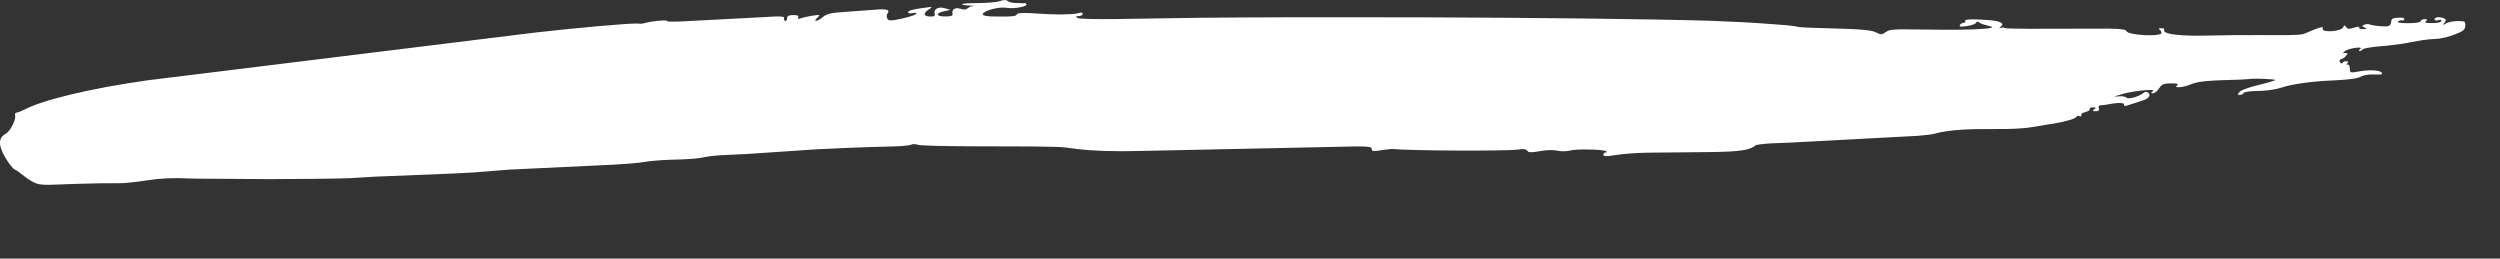<svg width="29" height="3" viewBox="0 0 29 3" fill="none" xmlns="http://www.w3.org/2000/svg" preserveAspectRatio="none">
<rect x="0" y="0" width="29" height="3" fill="#333333" stroke="none"/>
<path fill-rule="evenodd" clip-rule="evenodd" d="M11.598 0.013C11.653 -0.004 11.671 -0.004 11.69 0.013C11.7 0.022 11.73 0.03 11.765 0.034L11.85 0.037L11.879 0.038C11.888 0.032 11.9 0.037 11.906 0.049C11.919 0.073 11.799 0.098 11.709 0.094L11.668 0.09C11.588 0.076 11.412 0.123 11.401 0.162C11.396 0.179 11.426 0.187 11.506 0.191L11.678 0.192L11.757 0.187C11.783 0.183 11.792 0.175 11.799 0.162C11.805 0.151 11.869 0.148 11.967 0.153L12.03 0.157C12.228 0.172 12.411 0.171 12.495 0.156L12.524 0.149C12.543 0.142 12.559 0.148 12.559 0.161C12.559 0.175 12.539 0.186 12.514 0.187C12.477 0.187 12.475 0.191 12.501 0.209C12.517 0.219 12.698 0.224 12.939 0.221L13.926 0.206C14.27 0.203 14.653 0.201 15.057 0.2L16.518 0.201C17.832 0.206 19.128 0.22 19.839 0.241L20.204 0.257C20.267 0.261 20.331 0.264 20.391 0.268L20.705 0.291C20.771 0.297 20.818 0.303 20.838 0.307L20.848 0.31C20.852 0.313 20.903 0.317 20.981 0.321L21.458 0.336C21.613 0.343 21.696 0.352 21.741 0.367L21.76 0.375C21.808 0.399 21.825 0.404 21.853 0.387L21.876 0.371C21.904 0.351 21.939 0.342 22.056 0.34L22.542 0.345L22.713 0.345C22.977 0.342 23.138 0.329 23.104 0.31L22.997 0.28C22.986 0.276 22.966 0.266 22.953 0.257C22.941 0.248 22.927 0.251 22.923 0.263C22.921 0.273 22.893 0.285 22.857 0.294L22.818 0.302C22.746 0.313 22.724 0.311 22.734 0.291C22.74 0.281 22.75 0.273 22.762 0.268L22.779 0.264C22.795 0.264 22.803 0.254 22.796 0.241C22.789 0.229 22.834 0.223 22.927 0.225L22.988 0.228C23.169 0.236 23.246 0.258 23.223 0.295L23.189 0.33L23.211 0.324C23.229 0.317 23.249 0.318 23.256 0.326C23.26 0.33 23.369 0.333 23.535 0.334L24.463 0.332C24.621 0.335 24.658 0.343 24.667 0.362C24.691 0.41 25.073 0.429 25.073 0.382C25.073 0.371 25.068 0.359 25.06 0.35L25.047 0.34C25.034 0.334 25.043 0.328 25.069 0.327C25.086 0.326 25.099 0.329 25.103 0.335L25.105 0.344C25.08 0.39 25.235 0.415 25.515 0.414L25.89 0.408C25.992 0.407 26.099 0.407 26.193 0.407L26.533 0.408C26.636 0.406 26.712 0.401 26.726 0.393L26.821 0.353L26.86 0.337C26.934 0.31 26.952 0.309 26.944 0.333C26.928 0.38 27.154 0.367 27.179 0.319C27.19 0.297 27.197 0.291 27.205 0.3L27.215 0.314C27.225 0.331 27.239 0.337 27.27 0.331L27.306 0.321C27.337 0.311 27.36 0.308 27.367 0.312L27.367 0.319C27.361 0.331 27.381 0.339 27.413 0.338L27.448 0.335C27.453 0.333 27.452 0.331 27.445 0.327L27.43 0.319C27.395 0.304 27.395 0.301 27.425 0.287C27.444 0.279 27.47 0.277 27.484 0.282C27.532 0.301 27.681 0.314 27.71 0.301C27.721 0.296 27.73 0.284 27.735 0.27L27.739 0.248C27.739 0.218 27.758 0.208 27.82 0.205C27.871 0.202 27.897 0.21 27.889 0.224C27.885 0.233 27.878 0.238 27.871 0.239L27.862 0.237C27.854 0.231 27.834 0.236 27.819 0.248C27.799 0.262 27.839 0.269 27.935 0.269C28.019 0.269 28.08 0.259 28.08 0.246C28.08 0.233 28.1 0.223 28.125 0.223C28.152 0.223 28.161 0.226 28.153 0.235L28.14 0.246C28.119 0.262 28.14 0.268 28.215 0.268C28.277 0.268 28.321 0.258 28.321 0.243C28.321 0.234 28.313 0.229 28.301 0.229L28.281 0.234C28.258 0.242 28.241 0.238 28.241 0.224C28.24 0.197 28.299 0.191 28.35 0.213C28.37 0.222 28.375 0.229 28.368 0.244L28.356 0.263C28.334 0.294 28.336 0.295 28.375 0.271C28.399 0.257 28.459 0.244 28.51 0.244L28.571 0.247C28.597 0.252 28.599 0.265 28.597 0.3C28.594 0.346 28.573 0.363 28.467 0.403C28.415 0.423 28.346 0.44 28.293 0.448L28.246 0.452C28.214 0.452 28.159 0.457 28.099 0.466L27.98 0.487C27.91 0.502 27.801 0.518 27.707 0.528L27.62 0.536C27.515 0.544 27.421 0.56 27.41 0.571C27.4 0.583 27.382 0.592 27.37 0.592C27.359 0.592 27.363 0.581 27.379 0.568C27.421 0.536 27.255 0.557 27.205 0.59C27.177 0.609 27.171 0.613 27.188 0.614L27.205 0.615C27.238 0.615 27.238 0.619 27.212 0.65C27.201 0.663 27.187 0.674 27.175 0.68L27.16 0.685C27.133 0.685 27.132 0.73 27.159 0.733L27.17 0.735C27.176 0.72 27.194 0.709 27.212 0.71C27.235 0.711 27.242 0.714 27.236 0.725L27.218 0.747L27.239 0.75C27.247 0.751 27.253 0.762 27.256 0.776L27.259 0.801C27.259 0.835 27.265 0.844 27.304 0.839L27.34 0.833C27.47 0.807 27.6 0.811 27.626 0.841C27.645 0.863 27.627 0.868 27.54 0.864C27.493 0.862 27.442 0.868 27.408 0.879L27.38 0.891C27.356 0.906 27.285 0.918 27.192 0.925L27.119 0.93C26.881 0.938 26.665 0.964 26.523 0.999L26.459 1.018C26.413 1.033 26.335 1.046 26.263 1.052L26.194 1.055C26.109 1.055 26.034 1.066 26.027 1.078C26.02 1.091 26 1.101 25.981 1.101C25.951 1.101 25.951 1.098 25.979 1.066C25.993 1.05 26.058 1.024 26.136 1.002L26.308 0.958C26.356 0.944 26.389 0.933 26.393 0.929C26.402 0.919 26.193 0.909 26.112 0.914L26.087 0.917C26.077 0.92 25.976 0.925 25.851 0.928L25.786 0.93C25.625 0.935 25.52 0.945 25.457 0.963L25.425 0.974C25.345 1.01 25.236 1.023 25.244 1.001L25.255 0.989C25.276 0.973 25.256 0.967 25.184 0.967C25.117 0.967 25.089 0.973 25.064 1L25.046 1.024C25.026 1.056 24.994 1.082 24.976 1.082C24.948 1.081 24.948 1.078 24.974 1.058C25.011 1.029 24.795 1.048 24.646 1.083L24.523 1.12L24.562 1.119C24.605 1.112 24.652 1.118 24.666 1.132C24.686 1.151 24.768 1.133 24.828 1.101L24.868 1.076C24.881 1.064 24.901 1.062 24.913 1.07C24.958 1.102 24.93 1.144 24.849 1.168L24.699 1.216C24.652 1.234 24.636 1.233 24.639 1.214C24.643 1.194 24.587 1.189 24.51 1.201L24.421 1.216L24.379 1.22C24.355 1.221 24.344 1.227 24.343 1.241L24.346 1.256C24.354 1.281 24.344 1.29 24.31 1.29C24.282 1.29 24.273 1.288 24.28 1.279L24.293 1.268C24.317 1.25 24.314 1.245 24.277 1.245C24.26 1.245 24.247 1.249 24.242 1.255L24.241 1.265C24.246 1.274 24.234 1.284 24.214 1.292L24.191 1.3C24.157 1.307 24.136 1.324 24.142 1.337C24.147 1.345 24.145 1.35 24.139 1.35L24.126 1.347C24.115 1.342 24.103 1.343 24.094 1.347L24.084 1.357C24.073 1.377 23.965 1.409 23.843 1.43L23.561 1.476C23.51 1.485 23.407 1.493 23.296 1.496L22.909 1.498C22.736 1.502 22.597 1.515 22.502 1.536L22.45 1.549C22.422 1.558 22.346 1.567 22.256 1.575L20.771 1.654L20.542 1.663C20.436 1.67 20.37 1.679 20.36 1.688C20.304 1.741 20.178 1.76 19.838 1.764L19.116 1.771C18.947 1.775 18.842 1.784 18.746 1.798L18.705 1.804C18.631 1.816 18.599 1.813 18.599 1.795C18.599 1.781 18.61 1.769 18.623 1.769C18.636 1.769 18.641 1.763 18.635 1.756C18.617 1.736 18.37 1.727 18.256 1.739L18.216 1.746C18.187 1.753 18.148 1.756 18.113 1.754L18.066 1.748C18.035 1.74 17.978 1.739 17.92 1.745L17.863 1.753C17.782 1.768 17.744 1.77 17.727 1.759L17.716 1.749C17.708 1.734 17.687 1.728 17.648 1.73L17.604 1.735C17.477 1.754 16.376 1.749 16.163 1.729C16.146 1.727 16.105 1.731 16.061 1.737L16.017 1.743C15.948 1.756 15.922 1.756 15.915 1.742L15.912 1.728C15.912 1.704 15.879 1.697 15.705 1.699L13.235 1.751C12.927 1.759 12.697 1.752 12.481 1.727L12.353 1.71C12.321 1.705 12.174 1.701 11.972 1.699L11.274 1.697C10.941 1.696 10.677 1.689 10.65 1.68C10.629 1.673 10.606 1.671 10.589 1.672L10.57 1.678C10.558 1.687 10.458 1.697 10.348 1.699C10.034 1.706 9.736 1.718 9.472 1.732L8.668 1.786L8.353 1.801C8.287 1.806 8.227 1.812 8.19 1.819L8.16 1.825C8.124 1.835 8.019 1.845 7.908 1.849L7.841 1.851C7.735 1.853 7.613 1.861 7.538 1.87L7.407 1.888C7.334 1.896 7.228 1.904 7.12 1.91L5.9 1.968L5.515 1.999C5.437 2.004 5.348 2.009 5.275 2.012L4.358 2.049L4.051 2.067C3.869 2.073 3.504 2.077 3.141 2.078L2.253 2.072L2.197 2.07C2.011 2.061 1.857 2.068 1.706 2.092C1.585 2.111 1.445 2.126 1.395 2.125C1.248 2.124 1.061 2.127 0.88 2.133L0.57 2.144C0.478 2.145 0.432 2.136 0.395 2.117C0.369 2.105 0.335 2.083 0.305 2.062L0.264 2.03C0.23 2.002 0.187 1.972 0.168 1.965C0.149 1.957 0.101 1.895 0.061 1.827C-0.022 1.686 -0.02 1.598 0.065 1.553C0.109 1.53 0.167 1.427 0.176 1.366L0.176 1.335C0.172 1.325 0.174 1.316 0.18 1.311L0.19 1.307C0.199 1.307 0.219 1.3 0.242 1.29L0.277 1.274C0.502 1.156 1.059 1.024 1.709 0.932L6.222 0.376C6.721 0.32 7.283 0.27 7.398 0.273L7.417 0.275C7.424 0.277 7.44 0.276 7.459 0.272L7.486 0.266C7.555 0.246 7.699 0.232 7.732 0.239L7.739 0.245C7.735 0.251 7.782 0.253 7.899 0.249L9.002 0.191C9.071 0.19 9.091 0.194 9.095 0.204L9.095 0.215C9.093 0.231 9.1 0.244 9.111 0.244C9.118 0.244 9.124 0.237 9.128 0.227L9.131 0.209C9.131 0.185 9.152 0.175 9.202 0.175C9.251 0.174 9.269 0.183 9.259 0.201C9.251 0.215 9.255 0.22 9.272 0.217L9.293 0.211C9.311 0.205 9.344 0.197 9.379 0.19L9.431 0.181C9.502 0.171 9.516 0.17 9.497 0.19L9.482 0.205C9.431 0.251 9.468 0.252 9.52 0.217L9.547 0.196C9.59 0.16 9.644 0.148 9.802 0.138L10.144 0.113C10.289 0.101 10.328 0.112 10.294 0.158C10.284 0.173 10.283 0.198 10.293 0.216C10.308 0.243 10.333 0.243 10.457 0.217L10.548 0.194C10.588 0.182 10.618 0.171 10.624 0.163C10.634 0.152 10.63 0.147 10.612 0.149L10.589 0.152C10.559 0.159 10.534 0.155 10.534 0.144C10.534 0.126 10.568 0.113 10.668 0.098L10.786 0.082C10.806 0.081 10.81 0.083 10.802 0.09L10.769 0.113C10.703 0.156 10.715 0.192 10.795 0.192C10.826 0.192 10.842 0.186 10.845 0.175L10.843 0.161C10.825 0.107 10.884 0.073 10.958 0.095L11.025 0.114L10.95 0.131C10.846 0.154 10.856 0.192 10.967 0.191C11.018 0.191 11.044 0.186 11.05 0.173L11.05 0.163C11.038 0.121 11.065 0.094 11.108 0.095L11.144 0.102C11.172 0.111 11.193 0.112 11.21 0.106L11.234 0.09C11.24 0.084 11.25 0.079 11.265 0.075L11.302 0.068L11.21 0.062C11.186 0.06 11.17 0.057 11.163 0.054C11.151 0.047 11.176 0.041 11.23 0.038L11.331 0.036C11.44 0.036 11.561 0.026 11.598 0.013Z" fill="white"/>
</svg>
